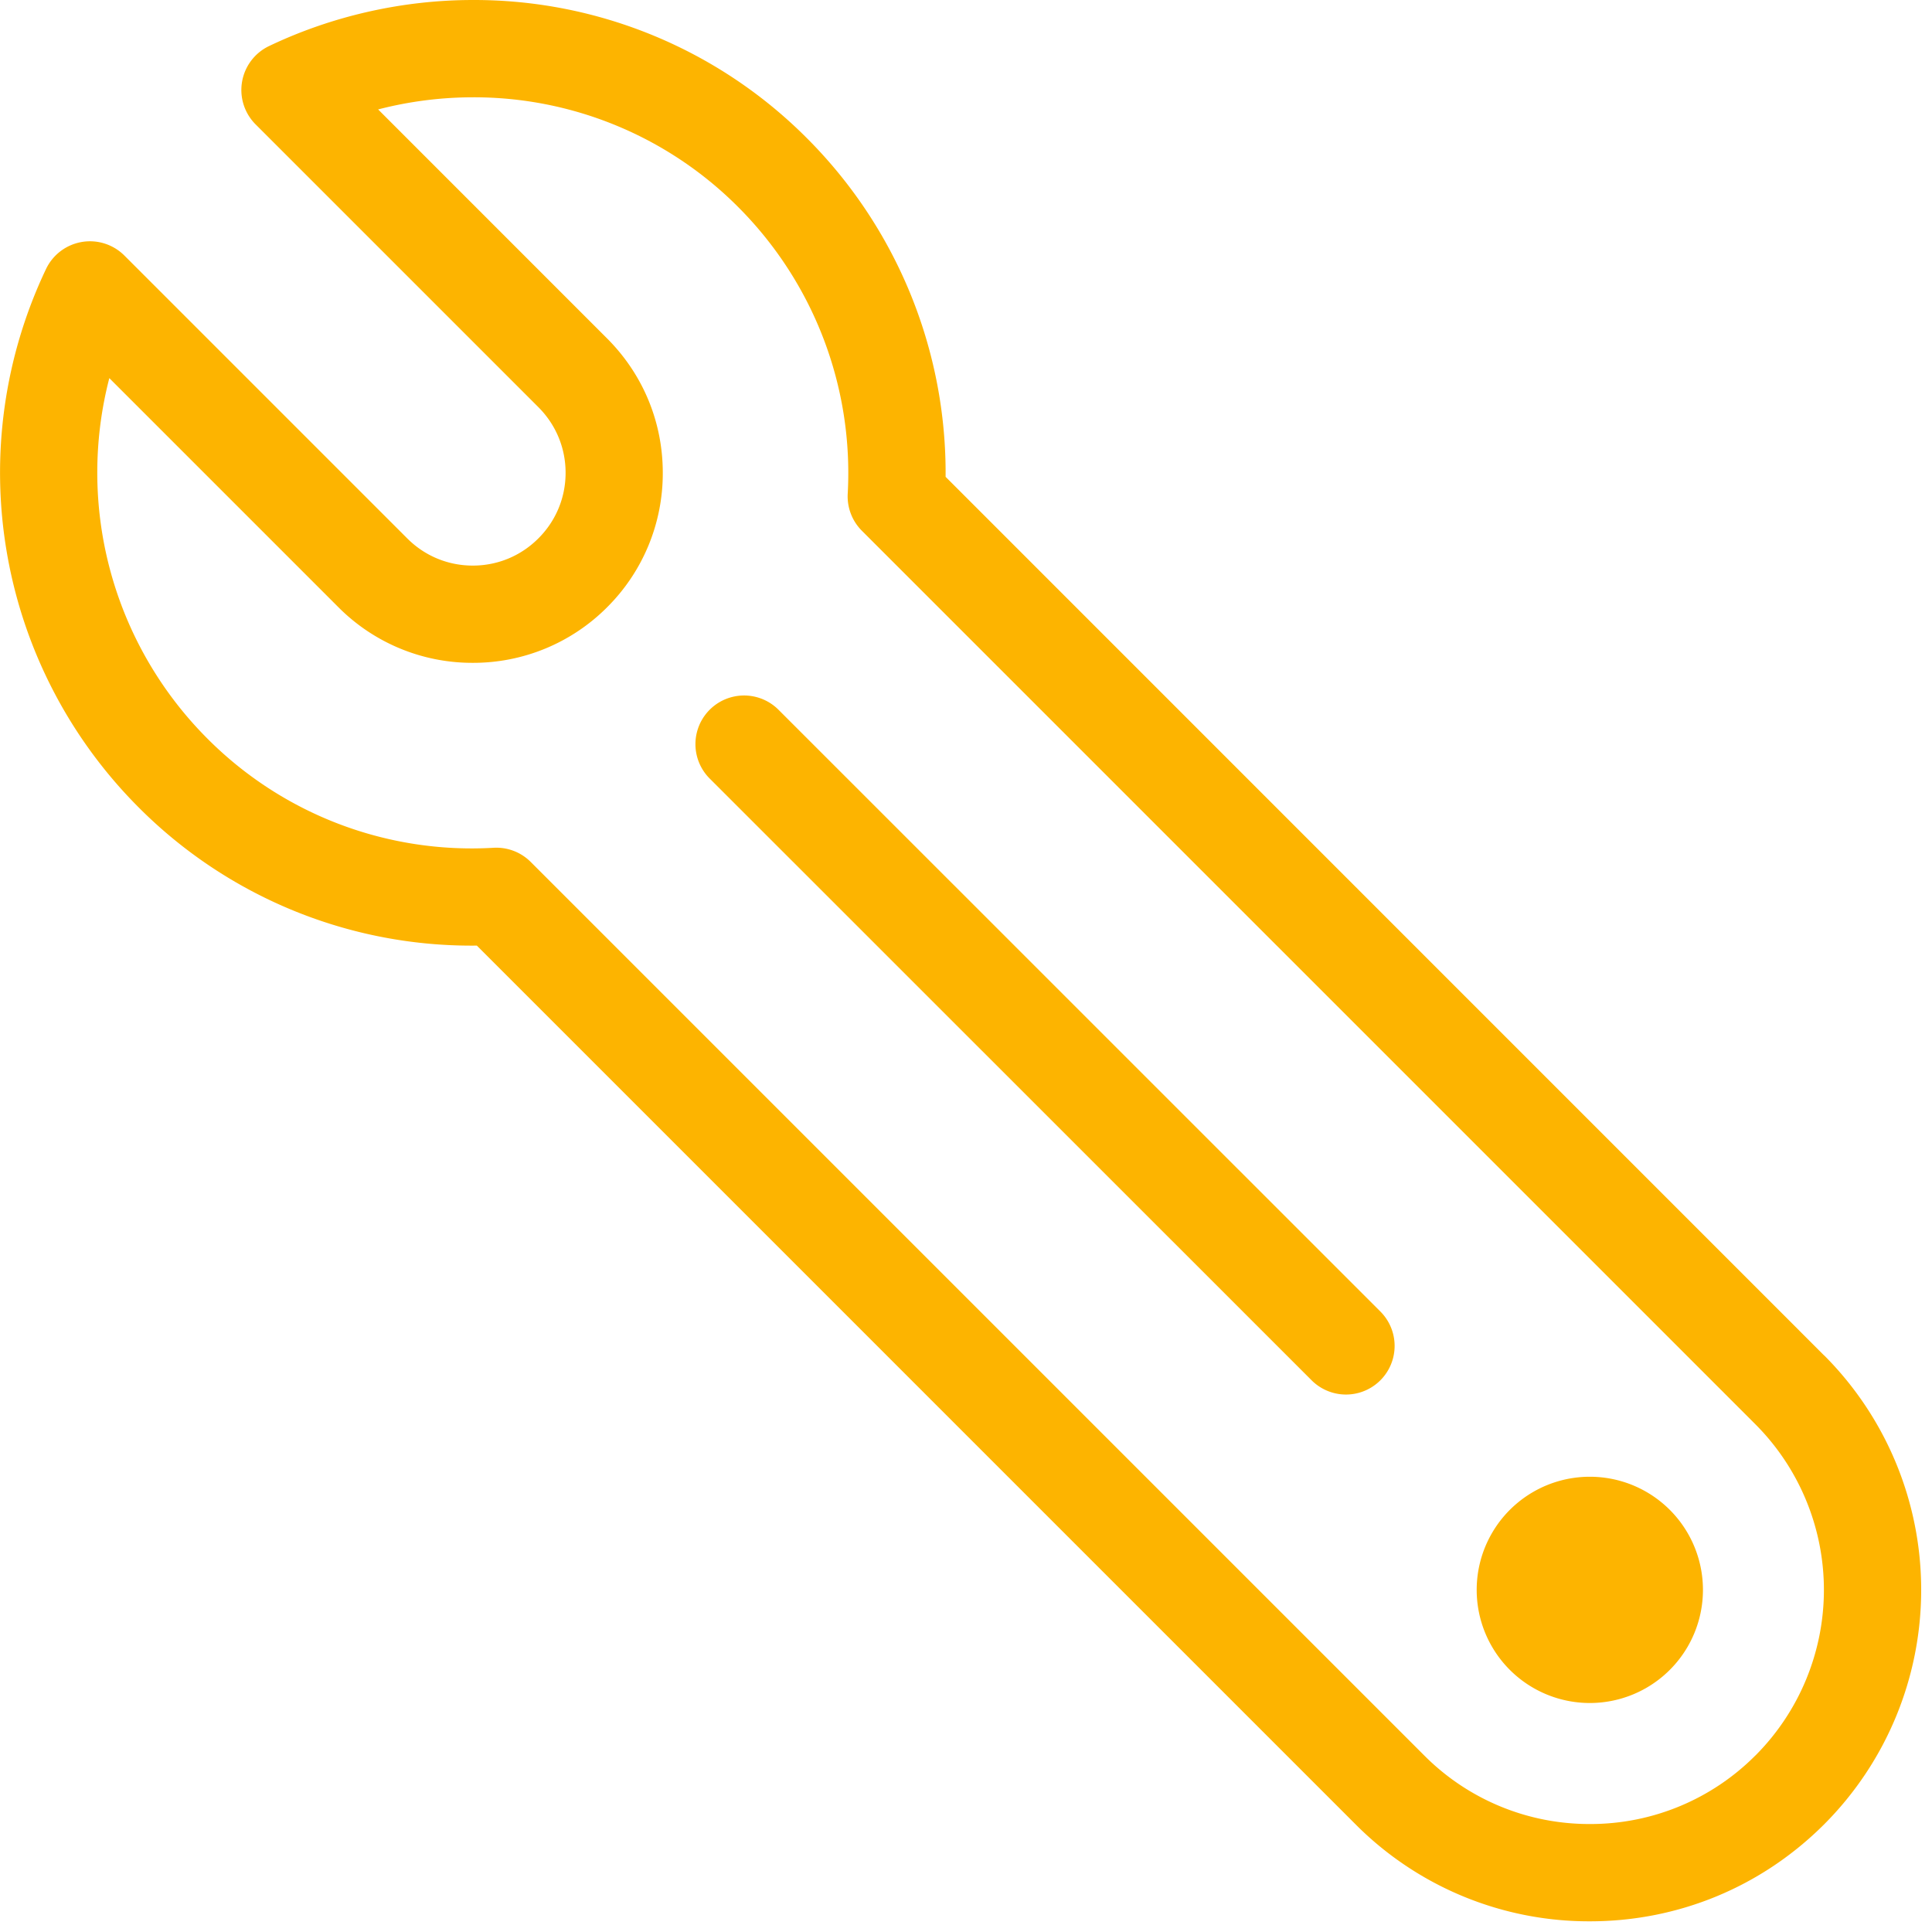 <svg width="36" height="36" viewBox="0 0 36 36" fill="none" xmlns="http://www.w3.org/2000/svg" xml:space="preserve" style="enable-background:new 0 0 36 36"><path d="M33.99 25.257 17.62 8.885a8.824 8.824 0 0 0-2.58-6.306A8.751 8.751 0 0 0 8.812 0c-1.31 0-2.623.297-3.8.859a.907.907 0 0 0-.25 1.458l5.27 5.27c.327.327.507.761.507 1.223 0 .462-.18.896-.507 1.222-.326.327-.76.507-1.222.507-.462 0-.896-.18-1.222-.507l-5.27-5.27a.907.907 0 0 0-1.46.25A8.826 8.826 0 0 0 2.58 15.041a8.753 8.753 0 0 0 6.305 2.579l16.372 16.372a6.135 6.135 0 0 0 4.367 1.809c1.65 0 3.201-.642 4.368-1.809a6.183 6.183 0 0 0 0-8.735Zm-1.28 7.453a4.335 4.335 0 0 1-3.086 1.278 4.335 4.335 0 0 1-3.086-1.278L9.888 16.06a.906.906 0 0 0-.69-.263 6.95 6.95 0 0 1-5.337-2.038 7.014 7.014 0 0 1-1.824-6.713l4.268 4.268a3.518 3.518 0 0 0 2.504 1.037 3.52 3.52 0 0 0 2.505-1.037A3.518 3.518 0 0 0 12.35 8.81c0-.946-.369-1.835-1.038-2.504L7.046 2.039a7.052 7.052 0 0 1 1.765-.226 6.95 6.95 0 0 1 4.947 2.048A7.009 7.009 0 0 1 15.796 9.2a.906.906 0 0 0 .264.69l16.65 16.65a4.369 4.369 0 0 1 0 6.171Z" fill="#FDB400"/><path d="M29.624 31.733a2.108 2.108 0 1 0 0-4.216 2.108 2.108 0 0 0 0 4.216ZM14.506 13.225a.906.906 0 0 0-1.282 1.282L24.44 25.72a.906.906 0 1 0 1.281-1.282L14.506 13.225Z" fill="#FDB400"/></svg>